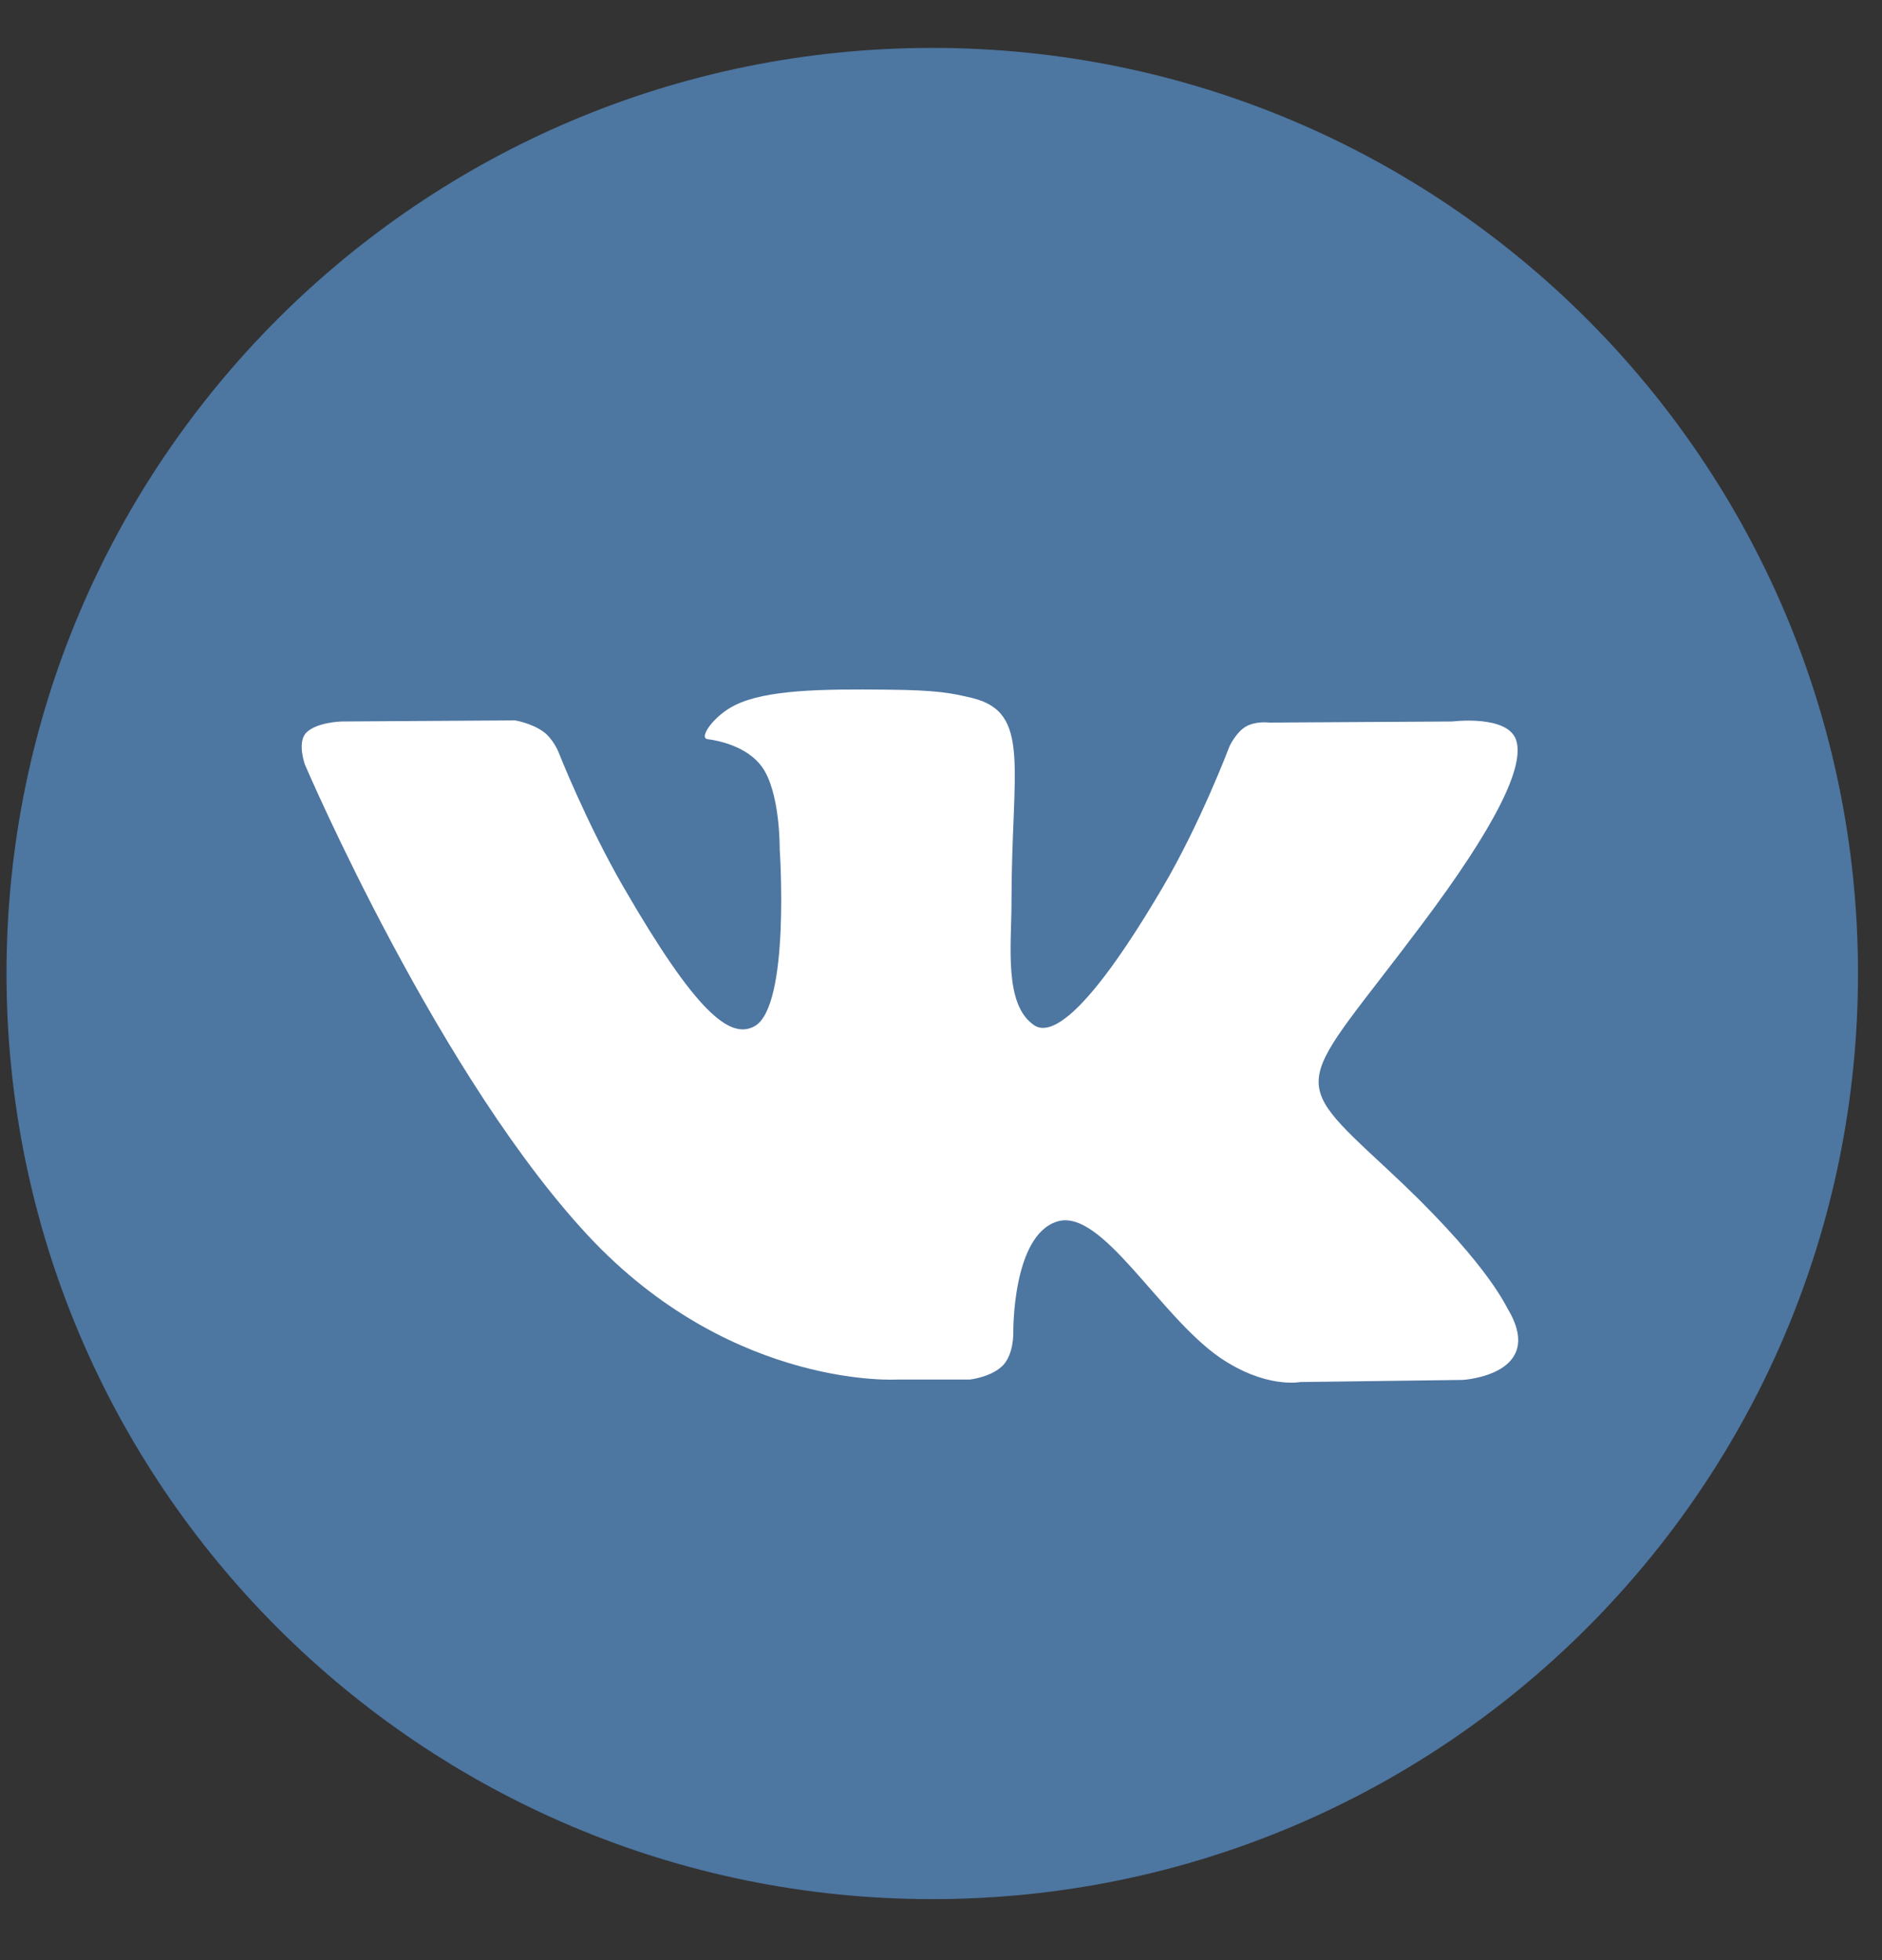 <?xml version="1.0" encoding="UTF-8"?> <svg xmlns="http://www.w3.org/2000/svg" width="24" height="25" viewBox="0 0 24 25" fill="none"><rect x="0" y="0" width="24" height="25" fill="#333333" stroke="none"/><g clip-path="url(#clip0_639_543)"><path d="M11.889 24.222C18.409 24.222 23.694 18.936 23.694 12.416C23.694 5.896 18.409 0.611 11.889 0.611C5.369 0.611 0.083 5.896 0.083 12.416C0.083 18.936 5.369 24.222 11.889 24.222Z" fill="#4D76A1"></path><path fill-rule="evenodd" clip-rule="evenodd" d="M11.442 17.595H12.369C12.369 17.595 12.65 17.563 12.793 17.411C12.927 17.268 12.922 17.005 12.922 17.005C12.922 17.005 12.904 15.76 13.48 15.58C14.047 15.4 14.781 16.779 15.555 17.314C16.141 17.715 16.584 17.627 16.584 17.627L18.654 17.6C18.654 17.6 19.738 17.535 19.221 16.682C19.18 16.613 18.922 16.05 17.681 14.902C16.385 13.698 16.556 13.892 18.119 11.808C19.074 10.539 19.452 9.765 19.332 9.433C19.217 9.114 18.52 9.202 18.52 9.202L16.187 9.216C16.187 9.216 16.017 9.193 15.887 9.267C15.763 9.34 15.68 9.516 15.68 9.516C15.68 9.516 15.311 10.498 14.818 11.333C13.78 13.094 13.365 13.187 13.194 13.08C12.798 12.822 12.899 12.057 12.899 11.508C12.899 9.802 13.157 9.087 12.396 8.902C12.143 8.842 11.958 8.801 11.308 8.796C10.478 8.787 9.772 8.796 9.371 8.995C9.108 9.124 8.901 9.414 9.025 9.428C9.178 9.447 9.528 9.525 9.712 9.774C9.952 10.097 9.943 10.83 9.943 10.83C9.943 10.83 10.081 12.841 9.62 13.09C9.307 13.26 8.873 12.91 7.951 11.314C7.476 10.493 7.121 9.589 7.121 9.589C7.121 9.589 7.052 9.419 6.927 9.331C6.775 9.221 6.567 9.188 6.567 9.188L4.354 9.202C4.354 9.202 4.022 9.211 3.897 9.354C3.791 9.483 3.888 9.751 3.888 9.751C3.888 9.751 5.622 13.809 7.587 15.852C9.399 17.72 11.442 17.595 11.442 17.595Z" fill="white"></path></g><defs><clipPath id="clip0_639_543"><rect width="23.611" height="23.611" fill="white" transform="translate(0.083 0.611)"></rect></clipPath></defs></svg> 